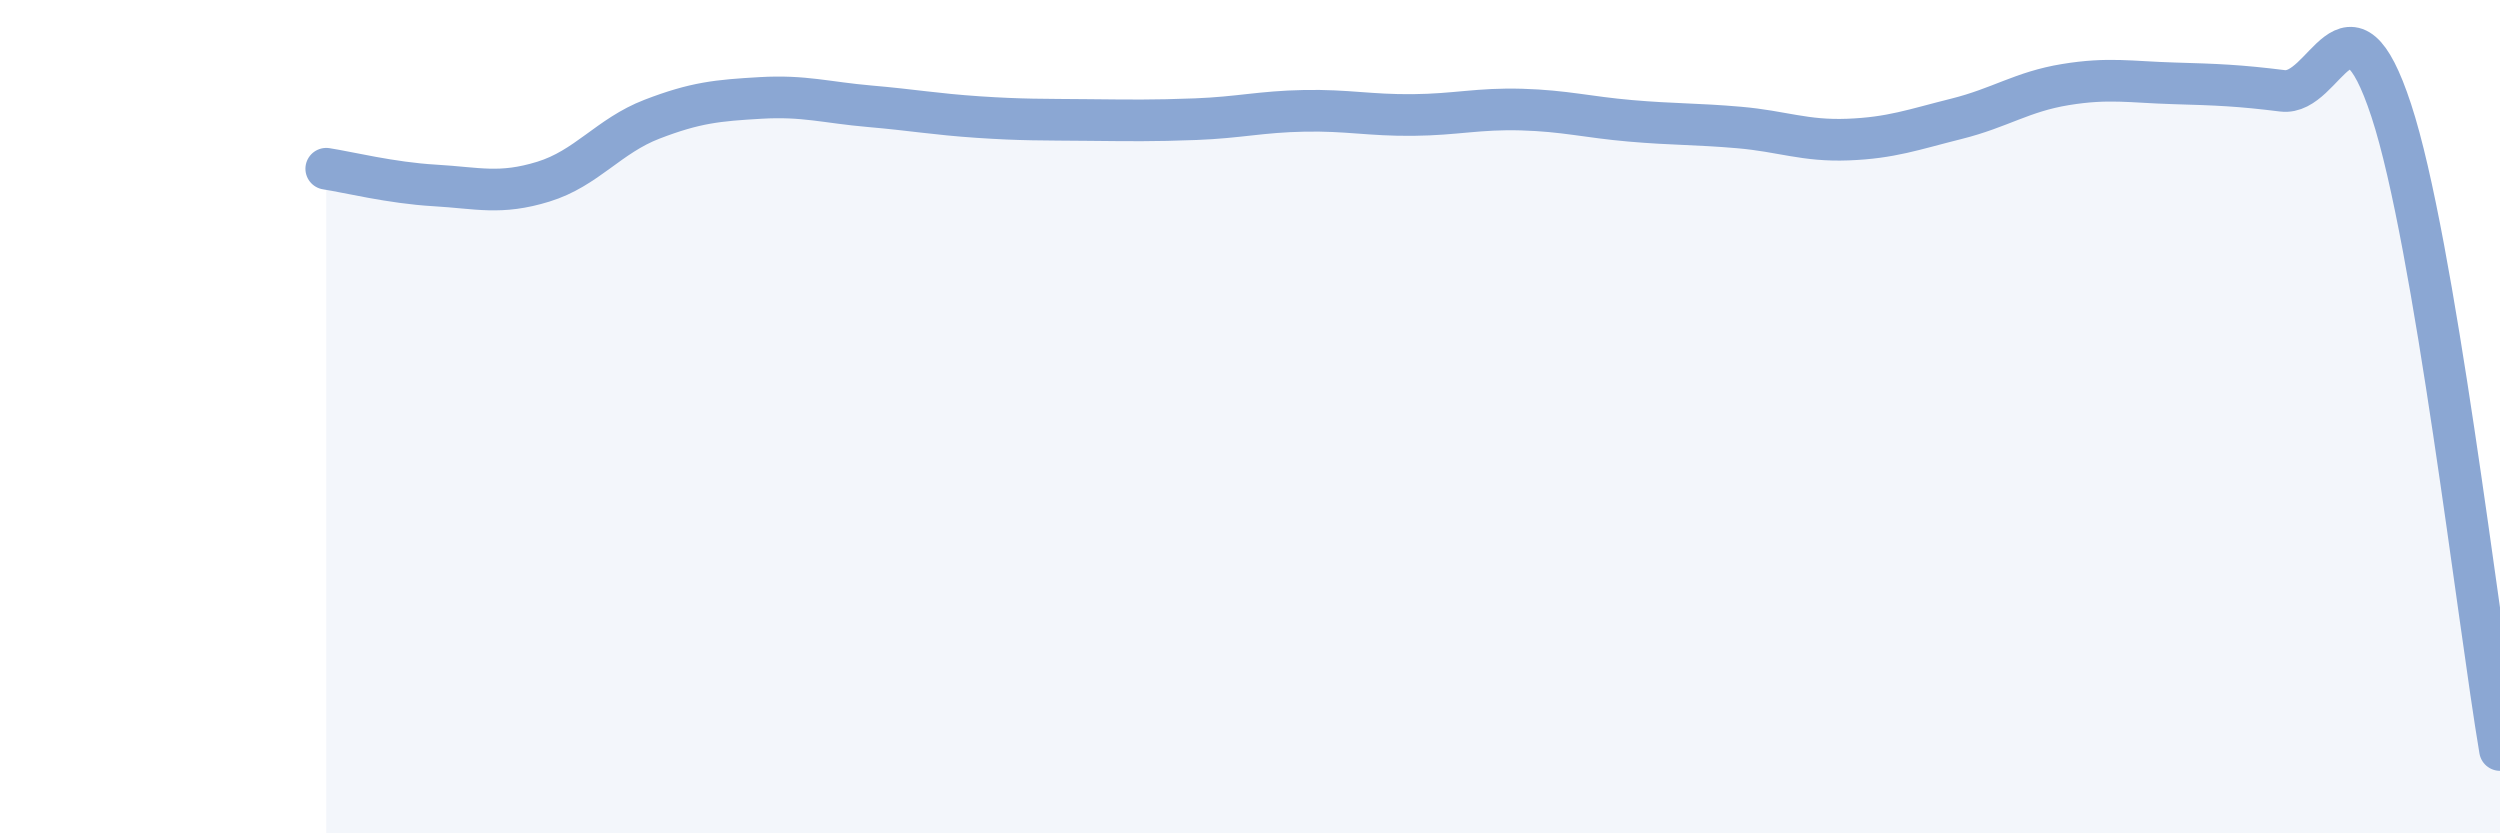 
    <svg width="60" height="20" viewBox="0 0 60 20" xmlns="http://www.w3.org/2000/svg">
      <path
        d="M 7.83,4.05 C 8.35,4.13 9.39,4.39 10.43,4.45 C 11.47,4.51 12,4.68 13.04,4.36 C 14.08,4.04 14.61,3.26 15.65,2.86 C 16.69,2.46 17.22,2.41 18.26,2.35 C 19.3,2.29 19.83,2.46 20.87,2.55 C 21.91,2.64 22.44,2.74 23.48,2.81 C 24.52,2.88 25.05,2.87 26.09,2.88 C 27.13,2.89 27.66,2.9 28.7,2.86 C 29.74,2.82 30.26,2.68 31.3,2.66 C 32.34,2.64 32.87,2.77 33.91,2.76 C 34.95,2.75 35.48,2.6 36.52,2.63 C 37.56,2.66 38.09,2.81 39.13,2.9 C 40.17,2.99 40.7,2.97 41.74,3.06 C 42.78,3.15 43.31,3.39 44.35,3.35 C 45.39,3.31 45.92,3.11 46.96,2.85 C 48,2.59 48.53,2.2 49.57,2.03 C 50.61,1.86 51.13,1.97 52.17,2 C 53.21,2.03 53.74,2.05 54.78,2.18 C 55.82,2.31 56.35,-0.51 57.39,2.65 C 58.43,5.81 59.48,14.93 60,18L60 20L7.83 20Z"
        fill="#8ba7d3"
        opacity="0.1"
        stroke-linecap="round"
        stroke-linejoin="round"
      />
      <path
        d="M 7.83,4.05 C 8.35,4.13 9.39,4.39 10.43,4.45 C 11.47,4.51 12,4.68 13.04,4.36 C 14.08,4.04 14.61,3.26 15.65,2.86 C 16.69,2.46 17.22,2.41 18.26,2.35 C 19.3,2.29 19.83,2.46 20.87,2.55 C 21.91,2.64 22.44,2.74 23.48,2.81 C 24.52,2.88 25.05,2.87 26.09,2.88 C 27.13,2.89 27.66,2.9 28.7,2.86 C 29.74,2.82 30.26,2.68 31.3,2.66 C 32.34,2.64 32.87,2.77 33.91,2.76 C 34.95,2.75 35.48,2.6 36.52,2.63 C 37.56,2.66 38.09,2.81 39.13,2.9 C 40.17,2.99 40.7,2.97 41.74,3.06 C 42.78,3.15 43.31,3.39 44.35,3.35 C 45.39,3.31 45.92,3.11 46.96,2.85 C 48,2.59 48.53,2.2 49.57,2.03 C 50.61,1.86 51.13,1.97 52.17,2 C 53.21,2.03 53.74,2.05 54.78,2.18 C 55.82,2.31 56.35,-0.51 57.39,2.65 C 58.43,5.81 59.48,14.93 60,18"
        stroke="#8ba7d3"
        stroke-width="1"
        fill="none"
        stroke-linecap="round"
        stroke-linejoin="round"
      />
    </svg>
  